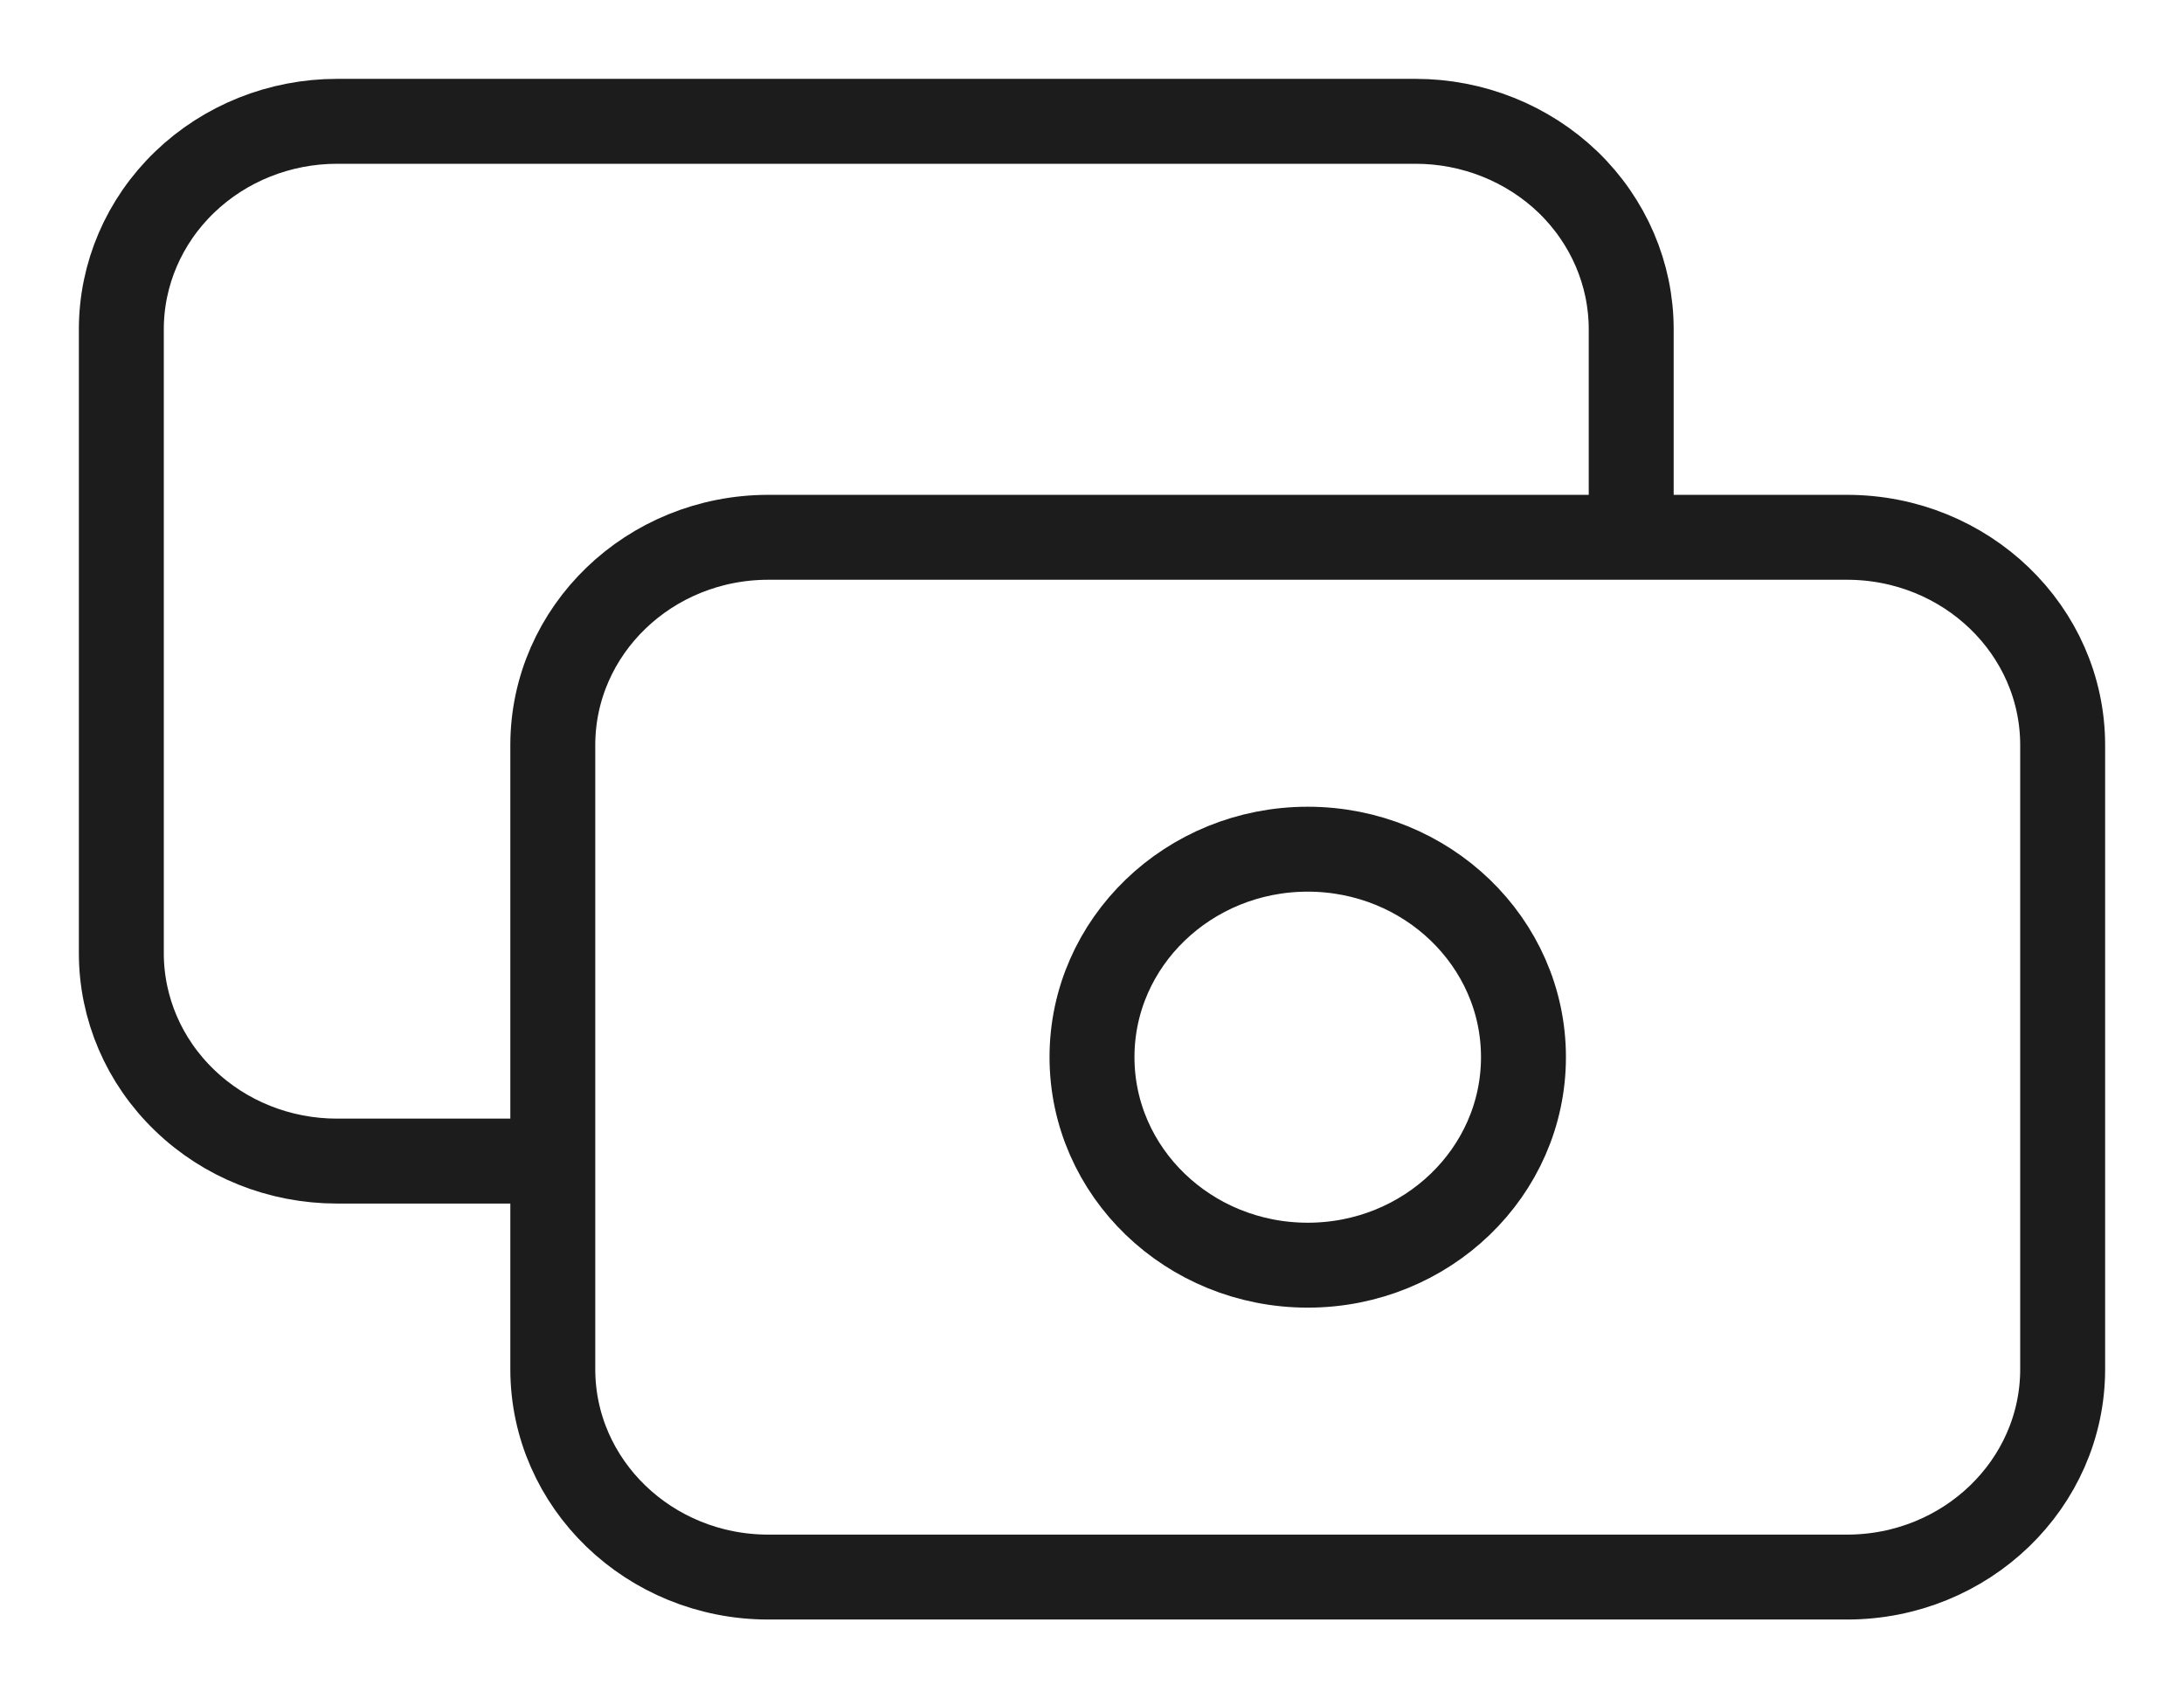 <?xml version="1.0" encoding="UTF-8"?> <svg xmlns="http://www.w3.org/2000/svg" width="18" height="14" viewBox="0 0 18 14" fill="none"> <path d="M13.444 4.429V2.714C13.444 2.26 13.257 1.824 12.924 1.502C12.59 1.181 12.138 1 11.667 1H2.778C2.306 1 1.854 1.181 1.521 1.502C1.187 1.824 1 2.26 1 2.714V7.857C1 8.312 1.187 8.748 1.521 9.069C1.854 9.391 2.306 9.571 2.778 9.571H4.556M6.333 4.429H15.222C16.204 4.429 17 5.196 17 6.143V11.286C17 12.232 16.204 13 15.222 13H6.333C5.351 13 4.556 12.232 4.556 11.286V6.143C4.556 5.196 5.351 4.429 6.333 4.429ZM12.556 8.714C12.556 9.661 11.76 10.429 10.778 10.429C9.796 10.429 9 9.661 9 8.714C9 7.768 9.796 7 10.778 7C11.76 7 12.556 7.768 12.556 8.714Z" stroke="#1C1C1C" stroke-width="0.7" stroke-linecap="round" stroke-linejoin="round"></path> </svg> 